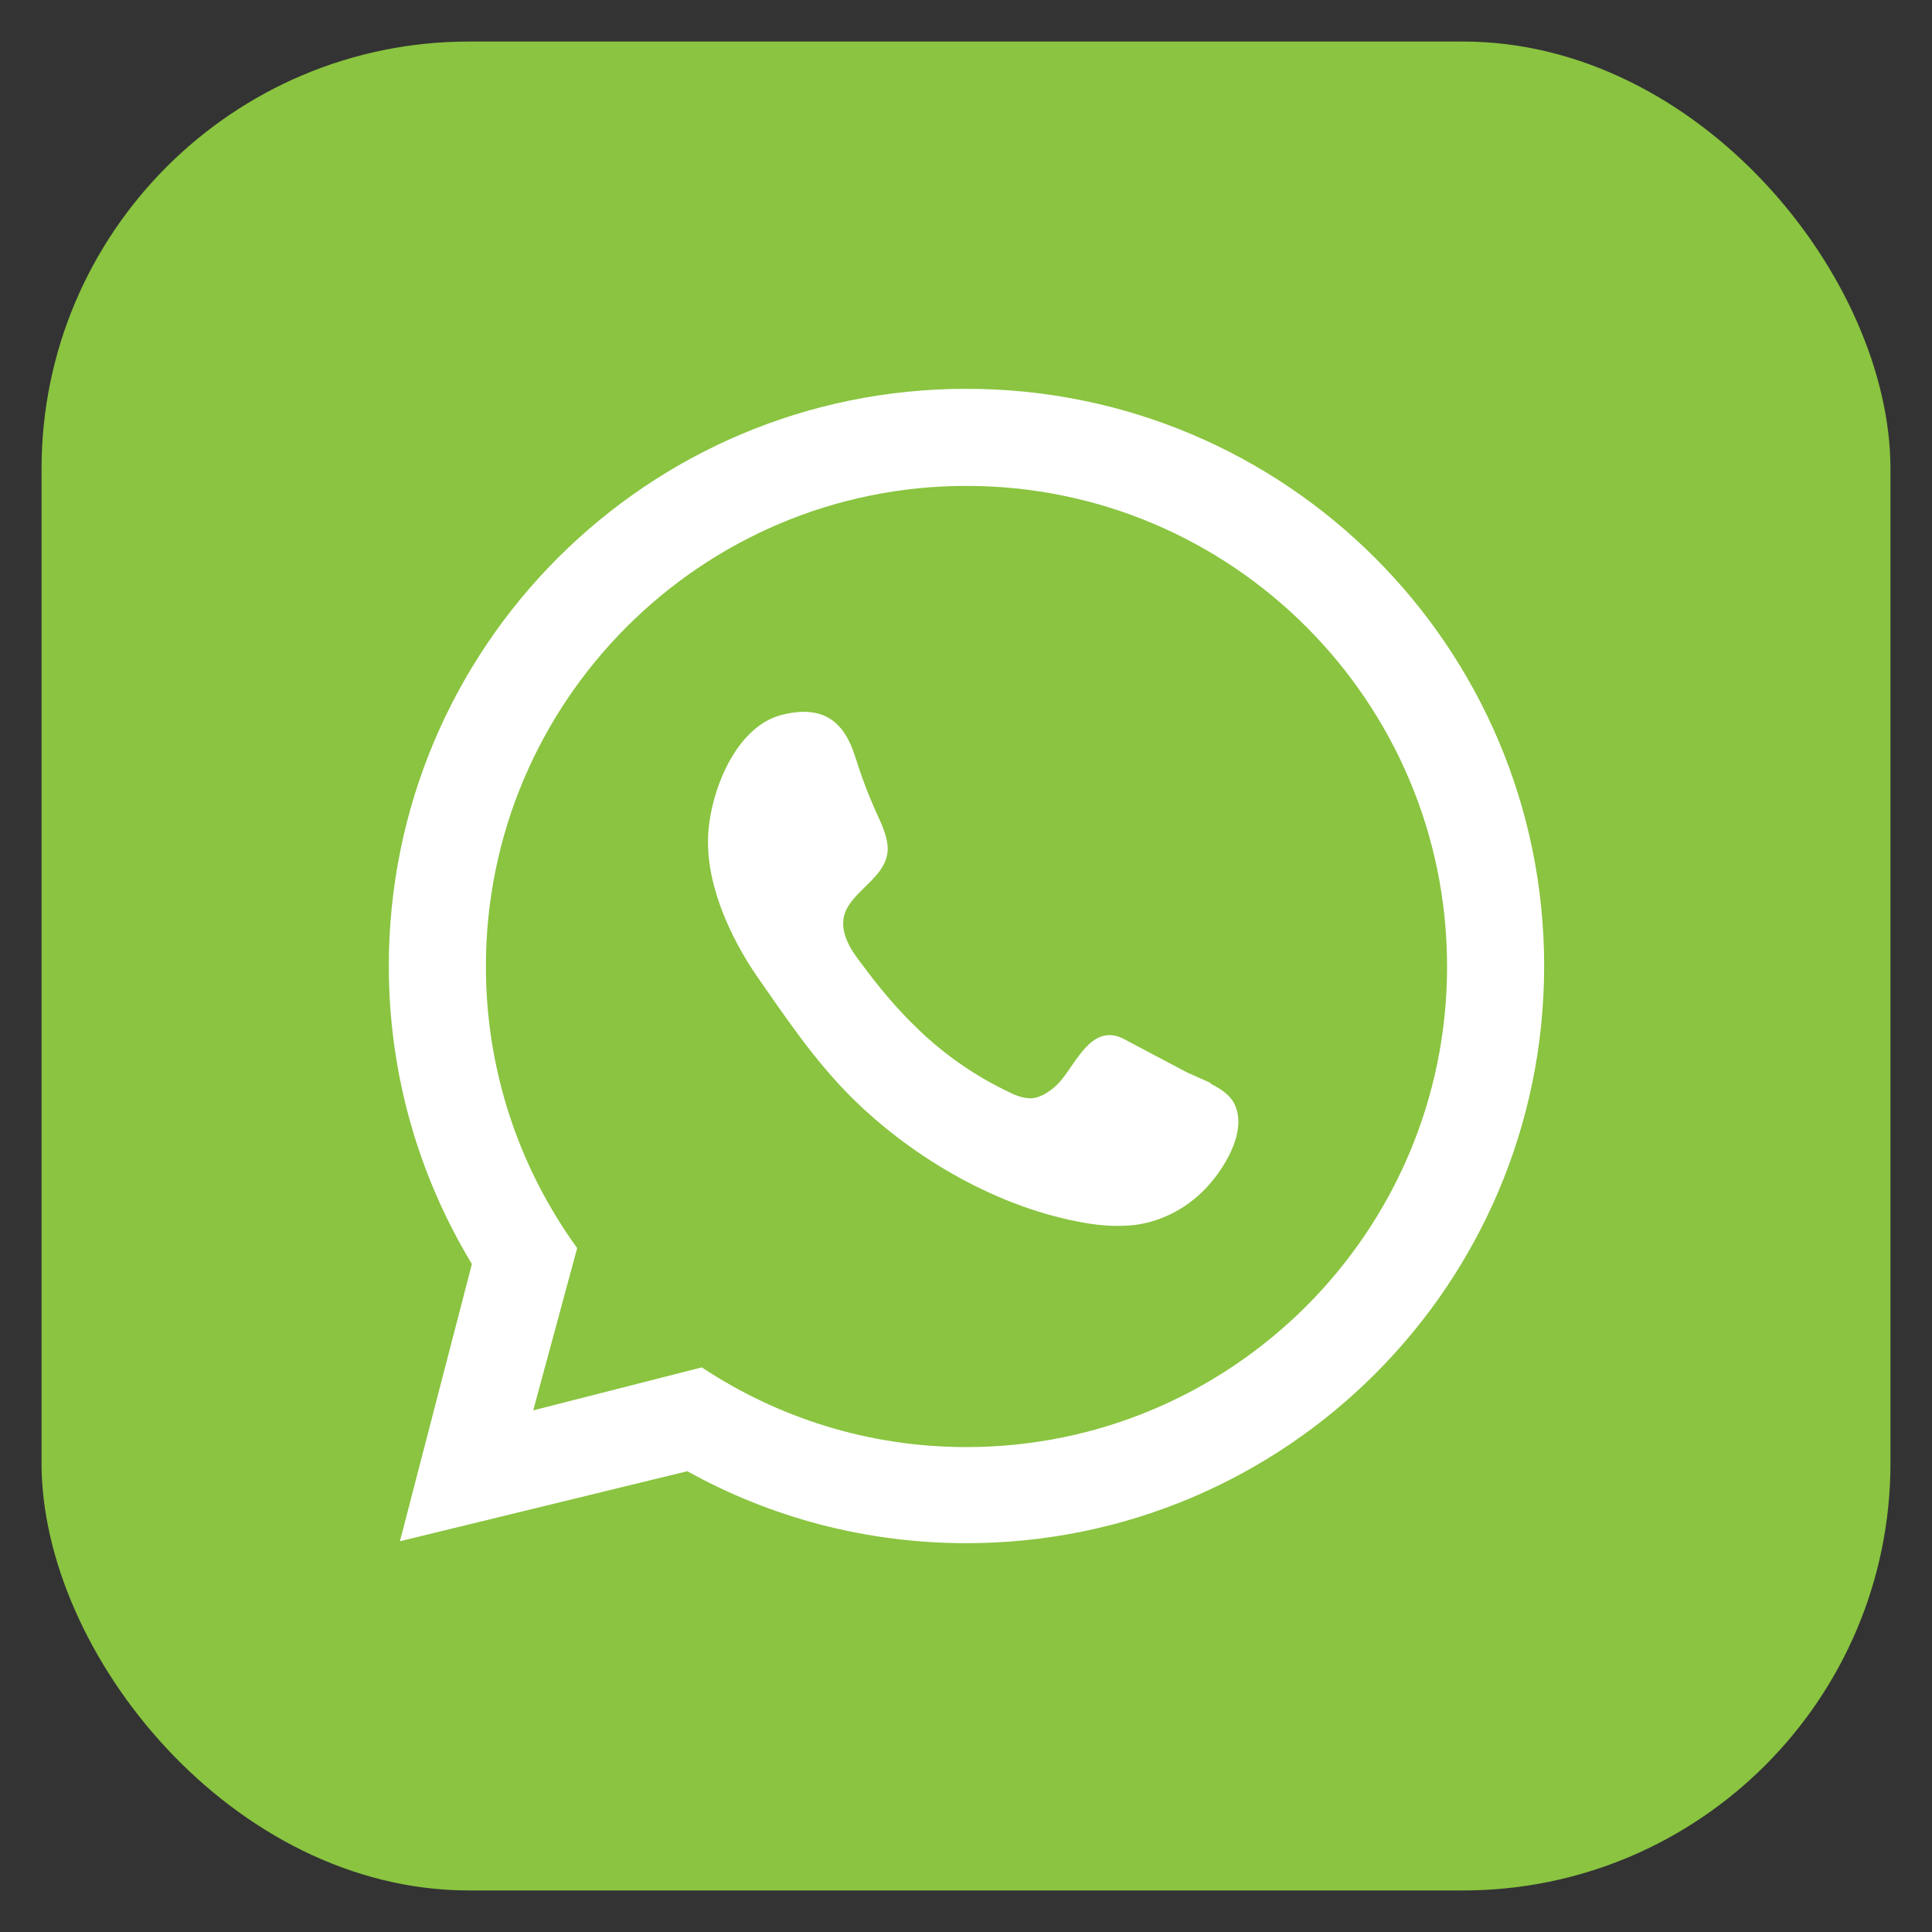 <?xml version="1.0" encoding="UTF-8"?><svg id="Layer_1" xmlns="http://www.w3.org/2000/svg" viewBox="0 0 40 40"><rect x="0" y="0" width="40" height="40" fill="#333333" stroke="none"/><defs><style>.cls-1{fill:#fff;}.cls-2{fill:#8ac440;}</style></defs><rect class="cls-2" x=".86" y=".86" width="38.28" height="38.28" rx="8.85" ry="8.85"/><path class="cls-1" d="m20,8.05c-6.6,0-11.95,5.35-11.95,11.95,0,2.26.63,4.37,1.72,6.17l-1.49,5.74,5.95-1.45c1.71.95,3.68,1.49,5.78,1.49,6.6,0,11.96-5.35,11.96-11.95s-5.35-11.95-11.96-11.95Zm0,21.91c-2.02,0-3.9-.61-5.47-1.65l-3.49.89.91-3.36c-1.19-1.64-1.89-3.66-1.89-5.83,0-5.49,4.46-9.95,9.95-9.95s9.95,4.46,9.95,9.95-4.46,9.95-9.95,9.95Z"/><path class="cls-1" d="m25.06,22.42c-.17-.08-.34-.15-.49-.22-.4-.21-.81-.43-1.21-.64-.12-.07-.25-.13-.39-.13-.53.01-.78.77-1.13,1.07-.14.12-.31.23-.49.24-.15,0-.3-.05-.44-.12-.7-.33-1.34-.77-1.9-1.31-.44-.42-.83-.89-1.19-1.38-.17-.22-.33-.46-.36-.74-.07-.68.89-.92.92-1.6,0-.25-.11-.49-.21-.71-.18-.39-.33-.79-.46-1.2-.23-.75-.67-1.08-1.48-.89-1.01.22-1.54,1.64-1.57,2.54-.05,1.35.88,2.69,1.01,2.88.62.89,1.21,1.77,1.99,2.54,1.27,1.25,3.04,2.27,4.81,2.57.34.06.69.08,1.04.04.59-.08,1.14-.39,1.53-.84.36-.41.82-1.19.48-1.73-.1-.15-.27-.26-.45-.35Z"/></svg>